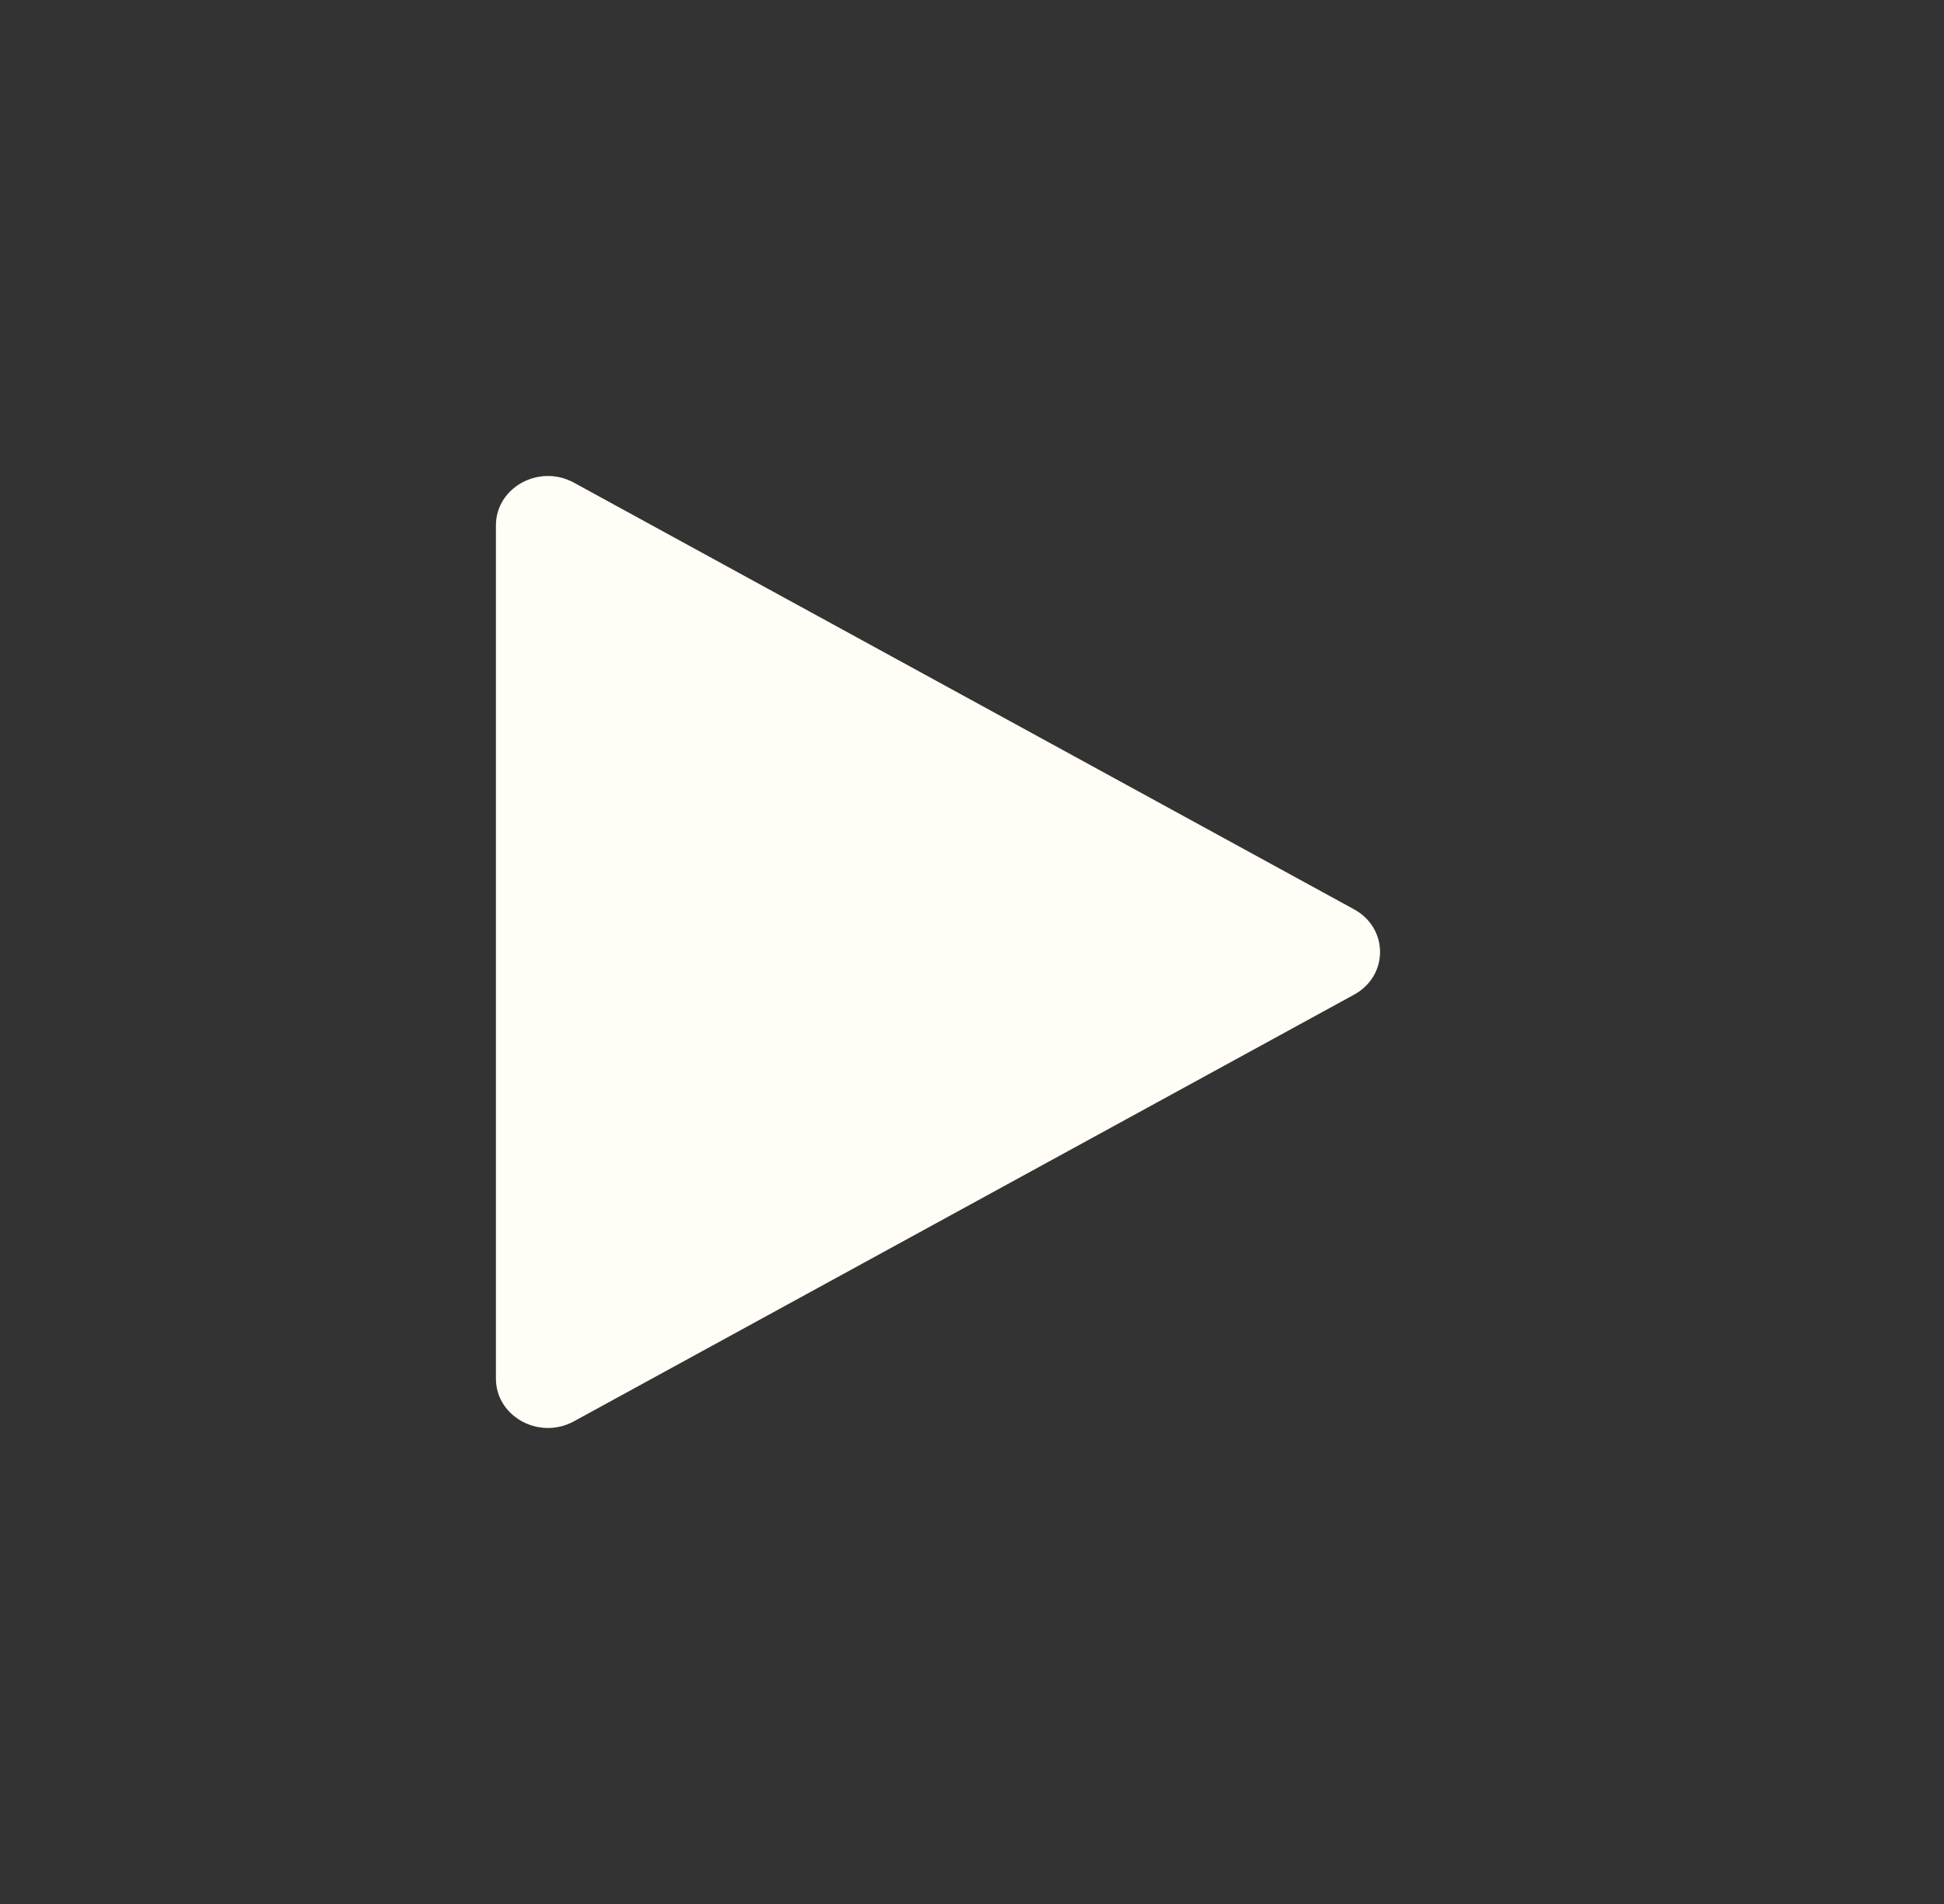 <svg width="49" height="48" viewBox="0 0 49 48" fill="none" xmlns="http://www.w3.org/2000/svg">
<rect x="0" y="0" width="49" height="48" fill="#333333" stroke="none"/>
<path d="M34.13 25.076C35.004 24.598 35.004 23.402 34.13 22.924L14.466 12.168C13.592 11.69 12.5 12.288 12.5 13.244V34.756C12.5 35.712 13.592 36.31 14.466 35.832L34.13 25.076Z" fill="#FFFDF5"/>
</svg>
